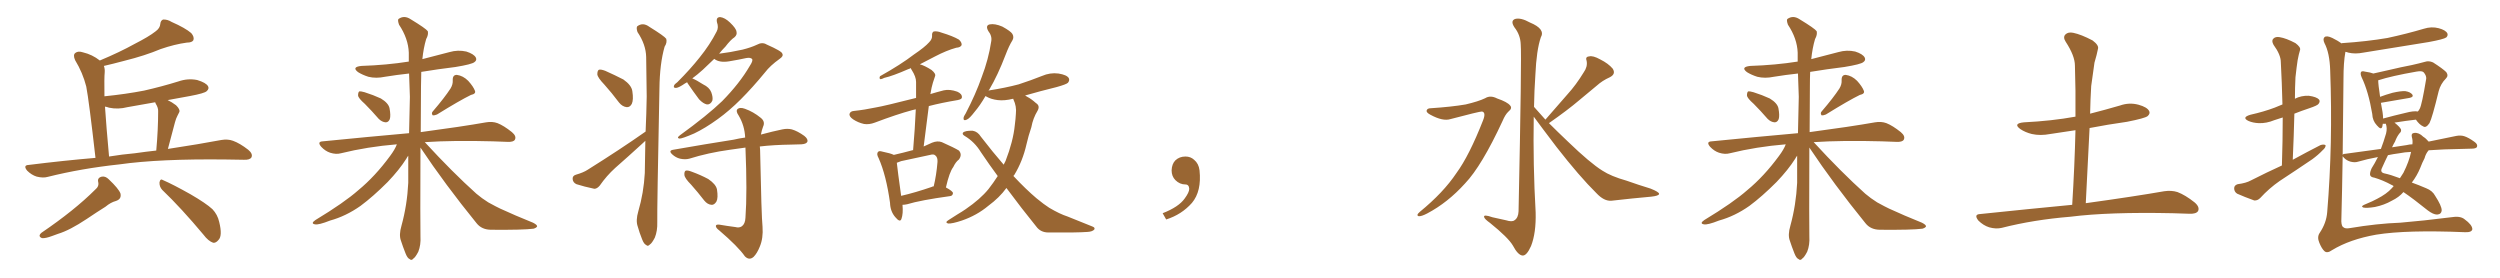 <svg xmlns="http://www.w3.org/2000/svg" xmlns:xlink="http://www.w3.org/1999/xlink" width="1350" height="150"><path fill="#996633" padding="10" d="M51.56 85.25L51.56 85.25Q48.05 54.35 46.58 46.73L46.58 46.73Q44.68 39.26 40.58 32.52L40.58 32.52Q39.26 29.59 40.72 28.56L40.72 28.56Q42.19 27.39 44.82 28.27L44.82 28.27Q49.80 29.44 53.91 32.67L53.91 32.67Q64.75 28.13 72.66 23.73L72.66 23.73Q80.42 19.78 83.94 16.99L83.94 16.99Q86.43 15.23 86.57 12.89L86.57 12.89Q86.72 11.13 88.04 10.55L88.04 10.55Q90.38 10.40 92.72 11.87L92.72 11.87Q100.05 15.09 103.27 17.87L103.27 17.87Q105.03 19.92 104.44 21.68L104.44 21.68Q103.71 23.00 100.93 23.00L100.93 23.00Q94.34 23.88 86.72 26.51L86.72 26.51Q78.37 30.03 67.24 32.81L67.24 32.81Q60.64 34.57 56.10 35.60L56.10 35.60Q56.69 37.21 56.54 39.11L56.54 39.11Q56.25 41.89 56.40 52.00L56.40 52.00Q67.97 50.83 77.78 48.93L77.78 48.93Q87.45 46.73 96.39 43.95L96.39 43.95Q101.51 42.19 106.49 43.21L106.49 43.21Q111.33 44.68 112.35 46.58L112.35 46.58Q113.09 47.90 111.62 49.22L111.62 49.22Q110.45 50.39 102.54 51.86L102.54 51.86Q95.95 53.03 90.53 54.05L90.53 54.05Q92.72 55.08 95.07 56.84L95.07 56.84Q97.41 59.18 96.83 60.50L96.83 60.50Q96.39 61.52 95.80 62.55L95.80 62.55Q95.07 63.87 94.48 66.06L94.48 66.06Q92.58 72.95 90.67 80.42L90.67 80.42Q107.96 77.78 119.53 75.59L119.53 75.59Q123.05 75 125.83 76.03L125.83 76.03Q129.49 77.34 134.03 80.86L134.03 80.86Q136.67 83.06 135.79 84.96L135.79 84.96Q134.91 86.43 131.69 86.28L131.69 86.28Q127.29 86.28 122.31 86.13L122.31 86.13Q86.13 85.69 64.45 88.77L64.45 88.77Q43.95 90.97 25.78 95.51L25.78 95.51Q23.29 96.24 19.78 95.36L19.78 95.36Q16.99 94.48 14.65 92.14L14.65 92.14Q12.30 89.21 15.53 89.06L15.53 89.06Q34.28 86.72 51.56 85.25ZM72.80 82.76L72.80 82.76Q78.96 81.88 84.38 81.30L84.38 81.30Q85.40 70.02 85.40 60.21L85.40 60.21Q85.55 58.30 84.08 55.96L84.08 55.96Q83.79 55.37 83.79 55.22L83.79 55.22Q76.03 56.54 68.85 57.86L68.85 57.86Q63.72 59.18 58.89 58.15L58.89 58.15Q57.71 57.71 56.69 57.57L56.69 57.57Q57.42 68.55 58.89 84.52L58.89 84.52Q66.06 83.35 72.80 82.76ZM51.42 102.39L51.42 102.39Q53.61 100.63 53.03 98.29L53.03 98.29Q52.44 95.95 55.08 95.36L55.08 95.36Q56.98 95.07 58.74 96.83L58.74 96.83Q64.01 101.81 65.04 104.44L65.04 104.44Q65.77 107.52 62.55 108.54L62.55 108.54Q59.77 109.28 56.98 111.62L56.98 111.62Q52.29 114.55 46.88 118.21L46.88 118.21Q37.65 124.37 31.35 126.27L31.35 126.27Q29.88 126.86 28.13 127.44L28.13 127.44Q24.61 128.76 22.71 128.61L22.71 128.61Q20.21 127.59 22.41 125.68L22.41 125.68Q40.28 113.53 51.42 102.39ZM87.60 102.54L87.60 102.54L87.60 102.54Q85.99 100.78 86.13 98.44L86.13 98.44Q86.57 96.24 88.04 97.27L88.04 97.27Q93.46 99.61 102.83 104.88L102.83 104.88Q111.18 109.72 114.70 112.94L114.70 112.94Q117.48 115.87 118.36 119.82L118.36 119.82Q120.26 127.44 117.92 129.64L117.92 129.64Q116.60 131.25 115.14 131.10L115.14 131.10Q112.50 130.22 109.86 126.71L109.86 126.71Q97.85 112.35 87.60 102.54ZM197.02 56.10L197.02 56.10Q193.51 53.03 193.36 51.56L193.36 51.56Q193.36 49.95 193.95 49.37L193.95 49.37Q194.97 49.22 196.88 49.80L196.88 49.80Q201.56 51.27 205.66 53.17L205.66 53.17Q209.77 55.66 210.35 58.45L210.35 58.45Q211.08 62.40 210.50 64.31L210.50 64.31Q209.77 66.06 208.30 66.06L208.30 66.06Q206.25 65.92 204.49 64.16L204.49 64.16Q200.68 59.77 197.02 56.10ZM243.31 47.75L243.31 47.75Q244.63 45.56 244.48 43.36L244.48 43.36Q244.34 40.43 246.68 40.43L246.68 40.43Q250.05 40.87 252.83 43.65L252.83 43.65Q255.62 46.73 256.49 49.07L256.49 49.07Q257.08 50.68 254.30 51.27L254.30 51.27Q248.29 54.20 235.99 61.82L235.99 61.82Q234.67 62.40 233.64 62.26L233.64 62.26Q232.76 61.08 233.79 60.06L233.79 60.06Q240.09 52.73 243.31 47.75ZM214.31 77.93L214.31 77.93L214.31 77.93Q198.34 79.25 184.13 82.76L184.13 82.76Q181.49 83.50 178.27 82.47L178.27 82.47Q175.63 81.59 173.44 79.25L173.44 79.25Q171.09 76.46 174.32 76.32L174.32 76.32Q199.37 73.83 220.90 71.92L220.90 71.92Q221.19 61.67 221.34 52.29L221.34 52.29Q221.04 45.56 220.90 39.70L220.90 39.70Q214.16 40.43 207.86 41.46L207.86 41.46Q203.03 42.48 198.93 41.46L198.93 41.46Q195.70 40.43 193.36 38.96L193.36 38.96Q189.70 36.18 195.12 35.60L195.12 35.60Q208.74 35.16 220.75 33.25L220.75 33.25Q220.75 30.76 220.75 28.42L220.75 28.42Q220.46 20.80 215.48 13.33L215.48 13.33Q214.60 10.84 215.19 10.25L215.19 10.25Q218.26 8.06 221.78 10.40L221.78 10.40Q229.98 15.38 231.01 16.85L231.01 16.85Q231.45 18.75 230.13 21.09L230.13 21.09Q228.66 26.07 228.08 31.93L228.08 31.93Q235.55 30.03 242.72 28.13L242.72 28.13Q247.27 26.81 251.81 27.83L251.81 27.83Q255.91 29.15 256.93 31.05L256.93 31.05Q257.67 32.52 256.20 33.54L256.20 33.54Q254.88 34.72 245.95 36.18L245.95 36.18Q236.43 37.35 227.49 38.82L227.49 38.82Q227.34 42.33 227.34 46.44L227.34 46.44Q227.20 59.91 227.20 71.34L227.20 71.34Q249.17 68.41 262.50 66.06L262.50 66.06Q265.87 65.48 268.65 66.50L268.65 66.50Q272.02 67.82 276.42 71.34L276.42 71.34Q279.05 73.54 278.03 75.44L278.03 75.44Q277.29 76.76 274.07 76.61L274.07 76.61Q270.26 76.46 266.16 76.32L266.16 76.32Q244.78 75.73 229.39 76.76L229.39 76.76Q244.34 93.02 257.23 104.59L257.23 104.59Q260.16 107.08 263.67 109.28L263.67 109.28Q268.21 111.77 270.12 112.65L270.12 112.65Q278.03 116.31 287.84 120.26L287.84 120.26Q290.19 121.44 290.04 122.31L290.04 122.31Q289.60 123.05 288.13 123.49L288.13 123.49Q282.57 124.22 265.28 124.07L265.28 124.07Q260.16 124.07 257.37 120.56L257.37 120.56Q240.23 99.46 227.05 79.69L227.05 79.69Q226.90 121.73 227.05 127.59L227.05 127.59Q227.34 132.28 225.88 135.94L225.88 135.94Q224.27 139.01 223.24 139.60L223.24 139.60Q222.22 140.92 221.19 139.89L221.19 139.89Q220.02 139.45 218.99 136.82L218.99 136.82Q217.53 133.15 216.50 129.93L216.50 129.93Q215.33 126.86 216.80 121.88L216.80 121.88Q219.87 110.74 220.46 98.73L220.46 98.73Q220.46 91.26 220.46 84.08L220.46 84.08Q219.87 84.81 219.43 85.69L219.43 85.69Q215.63 91.70 209.33 98.29L209.33 98.29Q201.42 106.20 194.68 111.18L194.68 111.18Q186.77 116.75 178.27 119.09L178.27 119.09Q171.97 121.58 170.07 121.14L170.07 121.14Q167.58 120.70 170.36 118.80L170.36 118.80Q185.89 109.42 193.51 102.69L193.51 102.69Q202.59 95.21 210.64 84.23L210.64 84.23Q213.28 80.71 214.31 77.93ZM326.37 45.70L326.37 45.70Q322.71 41.89 322.56 40.14L322.56 40.14Q322.56 38.09 323.44 37.65L323.44 37.65Q324.46 37.35 326.81 38.23L326.81 38.23Q332.08 40.58 336.62 42.92L336.62 42.92Q341.02 46.00 341.46 49.22L341.46 49.22Q342.19 53.91 341.16 56.10L341.16 56.10Q340.14 58.01 338.38 57.86L338.38 57.86Q336.04 57.57 334.28 55.37L334.28 55.37Q330.32 50.10 326.37 45.70ZM348.63 71.04L348.63 71.04Q349.07 61.38 349.22 52.15L349.22 52.15Q349.07 40.87 348.93 30.76L348.93 30.76Q348.78 24.02 344.24 17.29L344.24 17.29Q343.51 15.09 344.09 14.21L344.09 14.21Q347.17 11.87 350.68 14.50L350.68 14.50Q358.74 19.48 359.77 20.95L359.77 20.95Q360.35 23.00 358.89 25.20L358.89 25.20Q356.25 34.42 356.10 47.75L356.10 47.75Q354.79 112.94 354.93 119.97L354.93 119.97Q355.08 124.66 353.61 128.32L353.61 128.32Q352.00 131.40 350.98 131.98L350.98 131.98Q349.80 133.30 348.93 132.28L348.93 132.28Q347.75 131.84 346.73 129.20L346.73 129.20Q345.26 125.54 344.38 122.31L344.38 122.31Q343.21 119.09 344.68 114.11L344.68 114.11Q347.61 104.15 348.19 93.46L348.19 93.46Q348.34 84.52 348.49 76.03L348.49 76.03Q347.46 76.90 346.44 77.93L346.44 77.93Q339.40 84.38 332.23 90.67L332.23 90.67Q327.54 94.92 323.88 100.20L323.88 100.20Q322.41 101.95 320.95 101.95L320.95 101.95Q315.38 100.78 311.28 99.46L311.28 99.46Q309.38 98.58 309.23 96.68L309.23 96.68Q309.08 94.92 310.99 94.34L310.99 94.34Q315.09 93.16 317.29 91.70L317.29 91.70Q334.86 80.71 348.63 71.04ZM385.69 31.79L385.69 31.79Q382.32 35.01 379.54 37.65L379.54 37.65Q376.46 40.43 373.83 42.33L373.83 42.33Q376.03 43.21 379.69 45.56L379.69 45.56Q383.06 47.17 384.08 49.80L384.08 49.80Q385.11 52.59 384.67 54.35L384.67 54.35Q383.64 56.54 381.74 56.40L381.74 56.40Q379.69 55.96 377.49 53.61L377.49 53.61Q374.41 49.51 371.63 45.41L371.63 45.41Q371.19 44.82 371.04 44.38L371.04 44.38Q370.46 44.82 370.02 44.97L370.02 44.97Q366.65 47.31 365.19 47.46L365.19 47.46Q363.43 47.61 364.01 46.14L364.01 46.14Q364.31 45.41 365.77 44.38L365.77 44.38Q372.80 37.35 377.78 31.05L377.78 31.05Q383.35 24.17 387.01 16.99L387.01 16.99Q388.18 14.79 387.16 12.01L387.16 12.01Q386.57 9.23 388.92 9.23L388.92 9.23Q391.41 9.52 394.19 12.16L394.19 12.16Q397.56 15.38 397.71 17.14L397.71 17.14Q398.14 18.75 396.68 20.07L396.68 20.07Q394.48 21.53 391.70 25.20L391.70 25.20Q389.79 27.10 388.33 29.00L388.33 29.00Q394.34 28.27 400.93 26.81L400.93 26.81Q405.62 25.63 408.69 24.17L408.69 24.17Q411.62 22.56 413.96 24.02L413.96 24.02Q422.31 27.69 422.46 29.00L422.46 29.00Q423.19 30.32 421.00 31.79L421.00 31.79Q415.87 35.45 413.09 39.11L413.09 39.11Q406.35 47.31 400.05 53.61L400.05 53.61Q393.90 59.77 387.60 64.31L387.60 64.31Q380.71 69.29 374.85 72.07L374.85 72.07Q368.41 74.85 366.94 74.85L366.94 74.85Q365.19 74.56 367.09 73.10L367.09 73.10Q382.03 62.26 389.94 54.64L389.94 54.64Q399.46 44.97 404.88 35.60L404.88 35.60Q406.64 32.96 406.20 31.93L406.20 31.93Q405.32 30.91 402.98 31.35L402.98 31.35Q399.02 32.23 393.75 33.11L393.75 33.11Q388.48 33.98 385.69 31.79ZM397.12 122.61L397.12 122.61Q399.17 123.19 400.63 122.17L400.63 122.17Q402.39 120.85 402.54 117.63L402.54 117.63Q403.56 104.00 402.54 79.69L402.54 79.69Q397.85 80.27 394.19 80.86L394.19 80.86Q382.47 82.47 372.22 85.69L372.22 85.69Q370.02 86.28 367.24 85.69L367.24 85.69Q364.89 85.11 362.99 83.35L362.99 83.35Q360.79 81.30 363.57 80.86L363.57 80.86Q381.15 77.78 396.09 75.44L396.09 75.44Q399.17 74.71 402.39 74.27L402.39 74.27Q402.10 67.82 398.88 62.40L398.88 62.40Q397.27 60.06 398.14 59.03L398.14 59.03Q399.46 57.71 402.25 58.74L402.25 58.74Q406.79 60.35 410.74 63.57L410.74 63.57Q413.38 65.63 412.06 68.41L412.06 68.41Q411.33 70.31 410.89 72.66L410.89 72.66Q417.48 70.90 422.46 69.87L422.46 69.87Q425.24 69.29 427.59 69.87L427.59 69.87Q430.66 70.75 434.33 73.39L434.33 73.39Q436.52 75.15 435.94 76.61L435.94 76.61Q435.35 77.78 432.71 77.93L432.71 77.93Q430.08 78.08 427.29 78.08L427.29 78.08Q417.77 78.22 410.30 79.10L410.30 79.10Q410.30 79.83 410.45 80.86L410.45 80.86Q411.18 117.04 411.77 122.46L411.77 122.46Q412.21 128.61 410.30 133.15L410.30 133.15Q408.84 136.82 406.93 138.72L406.93 138.72Q404.59 140.77 402.25 138.43L402.25 138.43Q398.58 133.15 388.33 124.37L388.33 124.37Q386.72 123.19 386.57 122.17L386.57 122.17Q386.43 121.14 388.33 121.29L388.33 121.29Q392.58 122.02 397.12 122.61ZM373.24 99.76L373.24 99.76L373.24 99.76Q369.73 96.24 369.58 94.48L369.58 94.48Q369.43 92.58 370.31 92.14L370.31 92.14Q371.34 91.85 373.54 92.72L373.54 92.72Q378.37 94.48 382.47 96.68L382.47 96.68Q386.57 99.46 387.16 102.25L387.16 102.25Q387.89 106.93 386.87 108.84L386.87 108.84Q385.69 110.74 384.23 110.60L384.23 110.60Q382.03 110.45 380.27 108.25L380.27 108.25Q376.76 103.71 373.24 99.76ZM487.35 110.60L487.35 110.60Q487.79 115.43 486.77 118.21L486.77 118.21Q486.04 120.41 483.40 117.19L483.40 117.19Q480.76 114.11 480.62 109.57L480.62 109.57Q478.56 94.63 474.46 85.40L474.46 85.40Q473.14 83.06 474.17 82.03L474.17 82.03Q474.61 81.30 476.51 81.88L476.51 81.88Q480.91 82.76 482.67 83.64L482.67 83.64Q487.79 82.47 492.63 81.15L492.63 81.15Q492.92 81.01 493.07 81.15L493.07 81.15Q494.09 69.29 494.53 59.03L494.53 59.03Q493.21 59.33 492.63 59.47L492.63 59.47Q484.42 61.67 472.41 66.21L472.41 66.21Q469.34 67.38 466.55 66.94L466.55 66.94Q463.33 66.21 460.69 64.45L460.69 64.45Q458.35 62.84 458.79 61.38L458.79 61.38Q459.23 60.06 461.13 59.91L461.13 59.91Q466.70 59.33 473.00 58.01L473.00 58.01Q477.39 57.28 494.68 52.88L494.68 52.88Q494.68 48.34 494.68 44.24L494.68 44.24Q494.68 41.46 492.33 37.79L492.33 37.79Q491.89 37.21 491.89 36.77L491.89 36.77Q491.02 37.21 490.43 37.35L490.43 37.35Q482.08 41.02 477.54 42.04L477.54 42.04Q476.07 42.77 475.49 42.77L475.49 42.77Q474.61 42.48 475.20 41.16L475.20 41.16Q486.47 34.86 493.51 29.44L493.51 29.44Q499.37 25.49 501.71 22.85L501.71 22.85Q503.47 21.09 503.32 19.19L503.32 19.19Q503.17 17.58 504.20 16.99L504.20 16.99Q506.10 16.70 508.30 17.58L508.30 17.58Q514.60 19.48 517.82 21.39L517.82 21.39Q519.43 22.85 519.29 24.32L519.29 24.32Q518.70 25.63 516.36 25.78L516.36 25.78Q511.08 27.25 504.93 30.47L504.93 30.47Q501.12 32.52 496.73 34.72L496.73 34.72Q499.37 35.45 503.03 37.79L503.03 37.79Q505.52 39.84 504.93 41.16L504.93 41.16Q504.35 42.77 503.76 44.68L503.76 44.68Q503.03 47.02 502.44 50.68L502.44 50.68Q502.29 50.68 502.29 50.83L502.29 50.83Q505.66 49.80 509.62 48.78L509.62 48.78Q512.84 48.05 516.94 49.51L516.94 49.51Q519.58 50.68 519.43 52.59L519.43 52.59Q519.43 53.61 517.09 54.05L517.09 54.05Q508.30 55.52 501.56 57.28L501.56 57.28Q500.24 67.68 498.78 79.10L498.78 79.10Q500.98 78.08 503.32 77.05L503.32 77.05Q506.25 75.88 508.59 76.76L508.59 76.76Q515.48 79.83 517.82 81.30L517.82 81.30Q519.73 83.50 517.82 86.13L517.82 86.13Q516.06 87.45 514.75 90.23L514.75 90.23Q512.70 92.87 510.79 101.22L510.79 101.22Q514.60 103.27 514.60 104.30L514.60 104.30Q514.45 105.76 512.99 105.91L512.99 105.91Q497.02 108.11 489.84 110.30L489.84 110.30Q488.38 110.60 487.35 110.60ZM503.17 100.93L503.17 100.93Q503.61 100.63 504.20 100.63L504.20 100.63Q505.66 94.63 506.25 87.45L506.25 87.45Q506.40 84.96 505.08 83.94L505.08 83.94Q504.20 83.06 502.29 83.64L502.29 83.64Q494.68 85.25 486.62 87.01L486.62 87.01Q485.30 87.45 484.28 87.89L484.28 87.89Q484.72 92.14 486.62 105.76L486.62 105.76Q494.24 104.00 503.17 100.93ZM543.46 101.51L543.46 101.51L543.46 101.51Q539.79 106.64 533.64 111.18L533.64 111.18Q527.49 116.31 519.43 119.09L519.43 119.09Q514.16 120.85 511.96 120.70L511.96 120.70Q510.06 120.12 512.26 118.80L512.26 118.80Q514.75 117.19 517.09 115.72L517.09 115.72Q519.58 114.26 521.48 112.94L521.48 112.94Q529.39 107.52 533.79 102.10L533.79 102.10Q536.43 98.73 538.77 95.07L538.77 95.07Q534.23 88.92 529.69 82.18L529.69 82.18Q526.32 76.61 520.90 73.39L520.90 73.39Q519.43 72.51 520.02 71.63L520.02 71.63Q521.19 70.46 525.29 70.61L525.29 70.61Q527.93 71.04 529.69 73.83L529.69 73.83Q536.13 82.18 541.99 88.92L541.99 88.92Q542.43 87.89 543.02 86.87L543.02 86.87Q547.12 76.32 548.00 67.53L548.00 67.53Q548.44 64.16 548.58 61.38L548.58 61.38Q549.02 57.42 547.27 53.76L547.27 53.76Q547.12 53.47 547.12 53.32L547.12 53.32Q542.43 54.49 538.77 54.05L538.77 54.05Q535.25 53.61 532.91 52.29L532.91 52.29Q532.32 52.00 532.18 51.86L532.18 51.86Q529.10 57.13 526.32 60.35L526.32 60.35Q523.54 64.01 522.07 64.60L522.07 64.60Q520.17 65.48 520.31 63.72L520.31 63.72Q520.46 62.70 521.48 61.23L521.48 61.23Q526.90 50.83 530.13 41.60L530.13 41.60Q533.79 32.08 535.25 22.41L535.25 22.41Q535.84 19.48 533.64 16.70L533.64 16.70Q532.03 13.77 534.38 13.18L534.38 13.18Q537.16 12.60 541.26 14.36L541.26 14.36Q545.80 16.85 546.68 18.31L546.68 18.31Q547.71 20.07 546.68 21.83L546.68 21.83Q544.92 24.61 543.02 29.59L543.02 29.59Q538.77 40.72 534.23 48.34L534.23 48.34Q533.94 48.63 533.79 49.07L533.79 49.07Q533.94 48.78 534.38 48.78L534.38 48.78Q542.87 47.46 550.05 45.56L550.05 45.56Q556.79 43.36 562.65 41.02L562.65 41.02Q567.04 39.11 571.58 39.70L571.58 39.70Q576.12 40.43 577.15 42.19L577.15 42.19Q577.73 43.36 576.71 44.68L576.71 44.68Q575.83 45.56 570.56 47.02L570.56 47.02Q561.62 49.22 553.56 51.56L553.56 51.56Q554.15 51.86 554.74 52.29L554.74 52.29Q556.79 53.32 559.42 55.66L559.42 55.66Q561.77 57.13 560.30 59.77L560.30 59.77Q557.81 63.87 556.93 68.70L556.93 68.70Q555.32 73.39 554.30 77.93L554.30 77.93Q552.25 87.01 547.71 94.48L547.71 94.48Q547.41 94.63 547.27 95.07L547.27 95.07Q554.00 102.25 559.72 107.08L559.72 107.08Q563.82 110.45 566.60 112.21L566.60 112.21Q572.31 115.58 576.42 116.89L576.42 116.89Q582.86 119.53 589.89 122.31L589.89 122.31Q591.50 122.90 590.92 123.93L590.92 123.93Q589.89 125.10 587.26 125.24L587.26 125.24Q581.25 125.68 566.16 125.54L566.16 125.54Q561.91 125.54 559.57 122.31L559.57 122.31Q551.95 112.94 543.46 101.51ZM647.75 91.99L647.75 91.99L647.75 91.99Q648.93 103.27 643.65 109.57L643.65 109.57Q638.09 115.87 629.74 118.51L629.74 118.51L627.83 115.14Q636.47 111.77 639.70 107.23L639.70 107.23Q642.19 103.86 642.19 101.95L642.19 101.95Q642.04 99.61 640.14 99.61L640.14 99.61Q637.06 99.61 634.72 97.27L634.72 97.27Q632.67 95.21 632.67 91.99L632.67 91.99Q632.81 88.48 634.72 86.57L634.72 86.57Q636.91 84.52 640.14 84.52L640.14 84.52Q642.92 84.52 644.82 86.28L644.82 86.28Q647.31 88.33 647.75 91.99ZM772.56 58.45L772.56 58.45Q783.84 57.71 791.46 56.40L791.46 56.40Q798.34 54.79 802.00 53.03L802.00 53.03Q804.79 51.27 808.45 53.17L808.45 53.17Q814.01 55.08 815.48 56.98L815.48 56.98Q816.80 58.45 814.60 60.21L814.60 60.21Q812.84 61.82 811.38 65.33L811.38 65.33Q800.10 89.65 791.16 99.02L791.16 99.02Q781.79 109.42 770.65 115.28L770.65 115.28Q767.58 116.89 766.11 116.75L766.11 116.75Q764.50 116.31 766.70 114.40L766.70 114.40Q779.44 104.00 786.47 93.46L786.47 93.46Q793.36 84.08 800.83 65.04L800.83 65.04Q802.59 60.64 800.24 60.21L800.24 60.21Q798.78 60.21 783.25 64.31L783.25 64.31Q779.15 65.63 772.41 61.96L772.41 61.96Q770.21 60.79 770.36 59.77L770.36 59.77Q770.65 58.45 772.56 58.45ZM834.52 64.60L834.52 64.60L834.52 64.60Q840.82 57.42 846.53 50.83L846.53 50.83Q851.07 45.85 855.18 39.11L855.18 39.11Q857.37 36.04 856.79 32.96L856.79 32.96Q855.91 30.62 858.11 30.47L858.11 30.47Q860.16 29.88 864.11 32.08L864.11 32.08Q868.51 34.28 870.85 37.06L870.85 37.06Q872.75 39.99 869.24 41.75L869.24 41.75Q865.28 43.51 862.21 46.29L862.21 46.29Q857.67 50.10 852.69 54.20L852.69 54.20Q846.68 59.33 836.43 66.50L836.43 66.50Q840.97 71.04 846.68 76.46L846.68 76.46Q858.69 88.04 865.28 92.14L865.28 92.14Q869.97 95.21 878.32 97.56L878.32 97.56Q884.91 99.90 891.21 101.81L891.21 101.81Q896.04 103.71 895.90 104.74L895.90 104.74Q895.75 105.76 891.65 106.20L891.65 106.20Q881.69 107.08 870.12 108.40L870.12 108.40Q866.16 108.69 862.06 104.30L862.06 104.30Q852.98 95.36 840.53 79.39L840.53 79.39Q832.18 68.41 828.22 62.99L828.22 62.99Q827.78 88.77 829.25 114.70L829.25 114.70Q829.54 125.83 826.76 132.86L826.76 132.86Q824.41 138.13 822.22 137.99L822.22 137.99Q819.73 137.84 816.94 132.57L816.94 132.57Q814.45 128.32 804.64 120.41L804.64 120.41Q801.56 118.21 801.42 117.19L801.42 117.19Q800.98 115.58 805.96 117.33L805.96 117.33Q809.62 118.07 813.28 118.95L813.28 118.95Q816.50 119.97 817.82 118.95L817.82 118.95Q819.87 117.63 820.02 114.11L820.02 114.11Q821.78 29.74 821.19 24.02L821.19 24.02Q821.04 18.90 817.82 14.79L817.82 14.79Q815.48 11.28 818.12 10.25L818.12 10.25Q821.19 9.38 826.17 12.16L826.17 12.16Q834.67 15.67 832.03 20.21L832.03 20.21Q829.69 27.10 829.10 40.43L829.10 40.43Q828.52 48.93 828.37 57.71L828.37 57.71Q831.30 60.94 834.52 64.60ZM947.02 56.10L947.02 56.10Q943.51 53.03 943.36 51.56L943.36 51.56Q943.36 49.95 943.95 49.37L943.95 49.37Q944.97 49.22 946.88 49.80L946.88 49.80Q951.56 51.27 955.66 53.17L955.66 53.17Q959.77 55.66 960.35 58.45L960.35 58.45Q961.08 62.40 960.50 64.31L960.50 64.31Q959.77 66.06 958.30 66.06L958.30 66.06Q956.25 65.92 954.49 64.16L954.49 64.16Q950.68 59.77 947.02 56.10ZM993.31 47.75L993.31 47.75Q994.63 45.56 994.48 43.36L994.48 43.36Q994.34 40.43 996.68 40.43L996.68 40.43Q1000.05 40.87 1002.83 43.65L1002.83 43.65Q1005.62 46.73 1006.49 49.07L1006.49 49.07Q1007.08 50.68 1004.30 51.27L1004.30 51.27Q998.29 54.20 985.99 61.82L985.99 61.82Q984.67 62.40 983.64 62.26L983.64 62.26Q982.76 61.08 983.79 60.06L983.79 60.06Q990.09 52.73 993.31 47.75ZM964.31 77.93L964.31 77.93L964.31 77.93Q948.34 79.25 934.13 82.76L934.13 82.76Q931.49 83.50 928.27 82.47L928.27 82.47Q925.63 81.59 923.44 79.25L923.44 79.25Q921.09 76.46 924.32 76.32L924.32 76.32Q949.37 73.83 970.90 71.92L970.90 71.92Q971.19 61.67 971.34 52.29L971.34 52.29Q971.04 45.56 970.90 39.70L970.90 39.70Q964.16 40.43 957.86 41.46L957.86 41.46Q953.03 42.48 948.93 41.46L948.93 41.46Q945.70 40.43 943.36 38.96L943.36 38.96Q939.70 36.18 945.12 35.60L945.12 35.60Q958.74 35.16 970.75 33.25L970.75 33.25Q970.75 30.76 970.75 28.42L970.75 28.42Q970.46 20.80 965.48 13.33L965.48 13.33Q964.60 10.84 965.19 10.25L965.19 10.25Q968.26 8.06 971.78 10.40L971.78 10.40Q979.98 15.38 981.01 16.85L981.01 16.85Q981.45 18.75 980.13 21.09L980.13 21.09Q978.66 26.07 978.08 31.93L978.08 31.93Q985.55 30.03 992.72 28.13L992.72 28.13Q997.27 26.81 1001.81 27.83L1001.81 27.83Q1005.91 29.15 1006.93 31.05L1006.93 31.05Q1007.67 32.52 1006.20 33.54L1006.20 33.54Q1004.88 34.72 995.95 36.18L995.95 36.18Q986.43 37.35 977.49 38.82L977.49 38.82Q977.34 42.33 977.34 46.44L977.34 46.44Q977.20 59.91 977.20 71.34L977.20 71.34Q999.17 68.41 1012.50 66.06L1012.50 66.06Q1015.87 65.48 1018.65 66.50L1018.65 66.50Q1022.02 67.82 1026.42 71.34L1026.42 71.34Q1029.05 73.54 1028.03 75.44L1028.03 75.44Q1027.29 76.76 1024.07 76.61L1024.07 76.61Q1020.26 76.46 1016.16 76.32L1016.16 76.32Q994.78 75.73 979.39 76.76L979.39 76.76Q994.34 93.02 1007.23 104.59L1007.23 104.59Q1010.16 107.08 1013.67 109.28L1013.67 109.28Q1018.21 111.77 1020.12 112.65L1020.12 112.65Q1028.03 116.31 1037.84 120.26L1037.84 120.26Q1040.19 121.44 1040.04 122.31L1040.04 122.31Q1039.60 123.05 1038.13 123.49L1038.13 123.49Q1032.57 124.22 1015.28 124.07L1015.28 124.07Q1010.16 124.07 1007.37 120.56L1007.37 120.56Q990.23 99.46 977.05 79.69L977.05 79.69Q976.90 121.73 977.05 127.59L977.05 127.59Q977.34 132.28 975.88 135.94L975.88 135.94Q974.27 139.01 973.24 139.60L973.24 139.60Q972.22 140.92 971.19 139.89L971.19 139.89Q970.02 139.45 968.99 136.82L968.99 136.82Q967.53 133.15 966.50 129.93L966.50 129.93Q965.33 126.86 966.80 121.88L966.80 121.88Q969.87 110.74 970.46 98.73L970.46 98.73Q970.46 91.26 970.46 84.08L970.46 84.08Q969.87 84.81 969.43 85.69L969.43 85.69Q965.63 91.70 959.33 98.29L959.33 98.29Q951.42 106.20 944.68 111.18L944.68 111.18Q936.77 116.75 928.27 119.09L928.27 119.09Q921.97 121.58 920.07 121.14L920.07 121.14Q917.58 120.70 920.36 118.80L920.36 118.80Q935.89 109.42 943.51 102.69L943.51 102.69Q952.59 95.21 960.64 84.23L960.64 84.23Q963.28 80.71 964.31 77.93ZM1118.99 110.60L1118.99 110.60L1118.99 110.60Q1120.31 89.36 1120.75 70.31L1120.75 70.31Q1113.87 71.34 1107.13 72.36L1107.13 72.36Q1101.71 73.39 1097.17 72.36L1097.17 72.36Q1093.65 71.48 1091.02 69.73L1091.02 69.73Q1086.77 66.65 1092.92 66.06L1092.92 66.06Q1107.86 65.33 1120.75 62.99L1120.75 62.99Q1120.90 48.78 1120.46 35.45L1120.46 35.45Q1120.46 30.18 1115.48 22.56L1115.48 22.56Q1113.87 20.07 1115.33 18.60L1115.33 18.60Q1116.80 17.14 1119.58 17.72L1119.58 17.72Q1123.83 18.60 1129.98 21.83L1129.98 21.83Q1133.50 24.46 1132.91 26.37L1132.91 26.37Q1132.32 29.44 1131.01 33.84L1131.01 33.84Q1130.27 38.82 1129.25 46.44L1129.25 46.44Q1128.81 53.76 1128.66 61.38L1128.66 61.38Q1136.72 59.33 1144.78 56.98L1144.78 56.98Q1149.76 55.22 1154.74 56.54L1154.74 56.54Q1159.57 57.86 1160.60 60.06L1160.60 60.06Q1161.18 61.38 1159.72 62.70L1159.72 62.70Q1158.25 63.87 1148.58 65.77L1148.58 65.77Q1138.18 67.24 1128.37 69.14L1128.37 69.14Q1127.34 88.92 1126.32 109.72L1126.32 109.72Q1152.83 106.05 1168.65 103.27L1168.65 103.27Q1172.61 102.69 1175.83 103.71L1175.83 103.71Q1180.08 105.32 1185.06 109.28L1185.06 109.28Q1187.99 111.77 1186.96 113.96L1186.96 113.96Q1185.94 115.58 1182.28 115.43L1182.28 115.43Q1178.17 115.28 1173.34 115.14L1173.34 115.14Q1138.77 114.40 1117.97 117.04L1117.97 117.04Q1098.19 118.65 1080.91 123.05L1080.91 123.05Q1077.83 123.78 1074.17 122.75L1074.17 122.75Q1070.95 121.73 1068.31 119.09L1068.31 119.09Q1065.67 115.72 1069.34 115.58L1069.34 115.58Q1096.00 112.79 1118.99 110.60ZM1232.23 89.36L1232.23 89.36Q1232.67 75.88 1232.67 63.43L1232.67 63.43Q1230.03 64.31 1228.13 64.89L1228.13 64.89Q1223.88 66.65 1219.78 66.50L1219.78 66.50Q1216.55 66.36 1214.21 65.33L1214.21 65.33Q1210.25 63.43 1215.23 61.96L1215.23 61.96Q1222.41 60.35 1228.27 58.15L1228.27 58.15Q1230.32 57.28 1232.52 56.40L1232.52 56.40Q1232.23 44.53 1231.64 33.54L1231.64 33.54Q1231.64 29.59 1227.69 24.17L1227.69 24.17Q1226.51 21.97 1227.54 20.95L1227.54 20.95Q1228.71 19.63 1231.05 20.07L1231.05 20.07Q1234.57 20.65 1239.55 23.29L1239.55 23.29Q1242.48 25.49 1242.04 26.95L1242.04 26.95Q1241.31 29.30 1240.72 32.52L1240.72 32.52Q1240.14 36.33 1239.55 41.75L1239.55 41.75Q1239.26 47.46 1239.26 53.32L1239.26 53.32Q1242.63 51.56 1246.73 51.71L1246.73 51.71Q1250.98 52.29 1252.29 53.76L1252.29 53.76Q1253.03 54.79 1252.00 56.10L1252.00 56.10Q1251.42 56.98 1247.02 58.45L1247.02 58.45Q1242.63 59.91 1238.96 61.38L1238.96 61.38Q1238.67 73.39 1238.09 86.28L1238.09 86.28Q1245.85 82.03 1253.03 78.37L1253.03 78.37Q1254.79 77.78 1255.81 78.37L1255.81 78.37Q1255.96 79.69 1254.20 81.15L1254.20 81.15Q1251.86 83.64 1248.63 85.99L1248.63 85.99Q1239.99 91.85 1231.05 97.71L1231.05 97.71Q1225.34 101.66 1220.51 106.93L1220.51 106.93Q1219.04 108.40 1217.29 108.25L1217.29 108.25Q1212.01 106.35 1208.06 104.59L1208.06 104.59Q1206.45 103.56 1206.45 101.66L1206.45 101.66Q1206.45 100.05 1208.35 99.46L1208.35 99.46Q1212.89 98.88 1215.53 97.41L1215.53 97.41Q1224.17 93.02 1232.23 89.36ZM1311.47 81.15L1311.47 81.15Q1309.86 83.06 1309.28 85.40L1309.28 85.40Q1307.96 87.89 1306.93 90.67L1306.93 90.67Q1305.18 94.92 1302.39 98.58L1302.39 98.58Q1306.05 99.90 1310.16 101.66L1310.16 101.66Q1313.53 102.98 1314.99 105.76L1314.99 105.76Q1318.51 111.18 1318.51 113.53L1318.51 113.53Q1318.36 115.72 1316.02 115.87L1316.02 115.87Q1313.96 115.87 1310.89 113.53L1310.89 113.53Q1303.27 107.37 1297.85 103.71L1297.85 103.71Q1295.51 106.49 1291.55 108.40L1291.55 108.40Q1287.45 110.74 1282.47 111.77L1282.47 111.77Q1277.93 112.50 1276.17 112.06L1276.17 112.06Q1274.71 111.47 1276.61 110.60L1276.61 110.60Q1278.81 109.72 1281.01 108.69L1281.01 108.69Q1282.62 107.96 1283.64 107.37L1283.64 107.37Q1288.77 104.74 1291.55 101.66L1291.55 101.66Q1291.99 101.07 1292.58 100.49L1292.58 100.49Q1291.99 100.05 1291.55 99.90L1291.55 99.90Q1286.72 97.27 1282.18 95.95L1282.18 95.95Q1279.98 95.65 1279.83 94.34L1279.83 94.34Q1279.69 93.02 1280.71 90.82L1280.71 90.82Q1282.32 88.33 1284.08 84.81L1284.08 84.81Q1278.37 85.84 1273.39 87.30L1273.39 87.30Q1271.63 87.89 1269.29 87.30L1269.29 87.30Q1267.24 86.72 1265.77 85.25L1265.77 85.25Q1265.19 84.52 1265.04 84.38L1265.04 84.38Q1264.75 103.13 1264.31 119.53L1264.31 119.53Q1264.45 122.31 1265.48 122.75L1265.48 122.75Q1266.50 123.63 1268.85 123.19L1268.85 123.19Q1283.64 120.70 1296.09 120.26L1296.09 120.26Q1308.40 119.24 1323.49 117.33L1323.49 117.33Q1328.47 116.46 1330.81 118.36L1330.81 118.36Q1335.06 121.44 1335.06 123.78L1335.06 123.78Q1334.77 125.54 1331.10 125.39L1331.10 125.39Q1299.61 124.07 1283.20 126.71L1283.20 126.71Q1268.99 129.20 1259.33 135.06L1259.33 135.06Q1256.69 136.96 1255.22 135.64L1255.22 135.64Q1253.76 134.33 1252.44 131.10L1252.44 131.10Q1251.12 128.03 1252.59 125.83L1252.59 125.83Q1256.25 120.41 1256.69 114.55L1256.69 114.55Q1259.77 77.64 1258.30 37.94L1258.30 37.94Q1258.01 28.56 1255.22 23.29L1255.22 23.29Q1254.20 21.09 1255.22 20.07L1255.22 20.07Q1256.40 19.04 1259.47 20.51L1259.47 20.51Q1262.70 22.12 1264.45 23.44L1264.45 23.44Q1264.60 23.29 1264.75 23.29L1264.75 23.29Q1278.08 22.41 1289.21 20.51L1289.21 20.51Q1299.46 18.31 1308.84 15.53L1308.84 15.53Q1312.94 14.21 1316.89 15.23L1316.89 15.23Q1320.70 16.26 1321.58 18.02L1321.58 18.02Q1322.02 19.19 1321.00 20.21L1321.00 20.21Q1319.53 21.24 1311.47 22.71L1311.47 22.71Q1293.46 25.63 1276.17 28.42L1276.17 28.42Q1271.78 29.30 1268.12 28.42L1268.12 28.42Q1267.38 28.13 1266.50 27.98L1266.50 27.98Q1266.50 27.98 1266.50 28.13L1266.50 28.13Q1265.48 33.69 1265.48 42.63L1265.48 42.63Q1265.19 63.87 1265.04 83.64L1265.04 83.64Q1265.33 83.06 1266.36 83.06L1266.36 83.06Q1276.32 81.74 1285.69 80.42L1285.69 80.42Q1287.16 76.61 1288.48 72.07L1288.48 72.07Q1289.21 69.14 1288.33 66.80L1288.33 66.80Q1287.30 66.94 1286.72 66.80L1286.72 66.80Q1286.57 67.82 1286.43 68.41L1286.43 68.41Q1285.84 70.46 1283.50 67.68L1283.50 67.68Q1281.15 65.19 1281.01 61.52L1281.01 61.52Q1278.96 49.37 1275.29 41.75L1275.29 41.75Q1274.41 39.70 1275 38.82L1275 38.82Q1275.59 38.23 1277.05 38.67L1277.05 38.67Q1280.13 39.11 1281.59 39.70L1281.59 39.70Q1285.55 38.82 1290.09 37.79L1290.09 37.79Q1296.83 36.18 1302.25 35.16L1302.25 35.16Q1306.20 34.28 1309.42 33.40L1309.42 33.40Q1311.47 32.67 1313.82 33.69L1313.82 33.69Q1319.09 37.06 1321.00 38.96L1321.00 38.96Q1322.31 40.87 1320.85 42.33L1320.85 42.33Q1317.92 45.26 1316.89 49.22L1316.89 49.22L1316.89 49.22Q1313.38 63.72 1311.91 66.50L1311.91 66.50Q1310.01 69.29 1308.54 68.26L1308.54 68.26Q1306.49 67.38 1304.59 64.60L1304.59 64.60Q1299.32 65.19 1293.02 66.21L1293.02 66.21Q1295.95 68.55 1296.53 69.87L1296.53 69.87Q1296.83 71.04 1295.80 71.92L1295.80 71.92Q1294.34 73.68 1293.31 76.46L1293.31 76.46Q1292.58 77.64 1291.70 79.54L1291.70 79.54Q1295.80 78.96 1299.46 78.37L1299.46 78.37Q1301.22 77.93 1302.69 77.93L1302.69 77.93Q1302.98 75.88 1302.39 73.97L1302.39 73.97Q1301.95 71.92 1303.71 71.78L1303.71 71.78Q1306.20 71.48 1308.54 73.83L1308.54 73.83Q1310.01 74.71 1311.47 76.46L1311.47 76.46Q1320.26 74.71 1326.42 73.39L1326.42 73.39Q1328.76 72.95 1330.66 73.54L1330.66 73.54Q1333.01 74.27 1336.23 76.61L1336.23 76.61Q1338.13 77.93 1337.55 79.39L1337.55 79.39Q1336.96 80.27 1334.77 80.27L1334.77 80.27Q1332.13 80.42 1329.35 80.42L1329.35 80.42Q1319.38 80.57 1311.47 81.15ZM1295.65 82.76L1295.65 82.76Q1292.29 83.20 1289.50 83.79L1289.50 83.79Q1288.04 86.72 1286.28 90.67L1286.28 90.67Q1285.11 93.02 1287.45 93.60L1287.45 93.60Q1290.97 94.34 1295.95 96.24L1295.95 96.24Q1296.97 94.78 1297.85 93.31L1297.85 93.31Q1300.93 87.16 1301.95 82.18L1301.95 82.18Q1301.95 82.03 1301.95 82.03L1301.95 82.03Q1298.44 82.18 1295.65 82.76ZM1299.02 60.94L1299.02 60.94L1299.02 60.94Q1303.42 59.77 1305.62 60.21L1305.62 60.21Q1306.20 59.62 1306.64 58.74L1306.64 58.74Q1307.81 56.69 1310.16 42.48L1310.16 42.48Q1310.30 40.87 1308.84 39.11L1308.84 39.11Q1307.96 38.09 1304.88 38.67L1304.88 38.67Q1291.41 41.02 1284.23 43.36L1284.23 43.36Q1284.23 45.56 1285.25 52.29L1285.25 52.29Q1288.33 51.12 1291.99 50.10L1291.99 50.10Q1296.53 49.07 1298.88 49.22L1298.88 49.22Q1301.66 49.66 1302.69 51.12L1302.69 51.12Q1303.42 52.44 1301.07 52.88L1301.07 52.88Q1294.48 54.05 1285.69 55.52L1285.69 55.52Q1286.13 57.71 1286.57 60.50L1286.57 60.50Q1286.87 62.55 1286.87 64.01L1286.87 64.01Q1292.72 62.40 1299.02 60.94Z"/></svg>